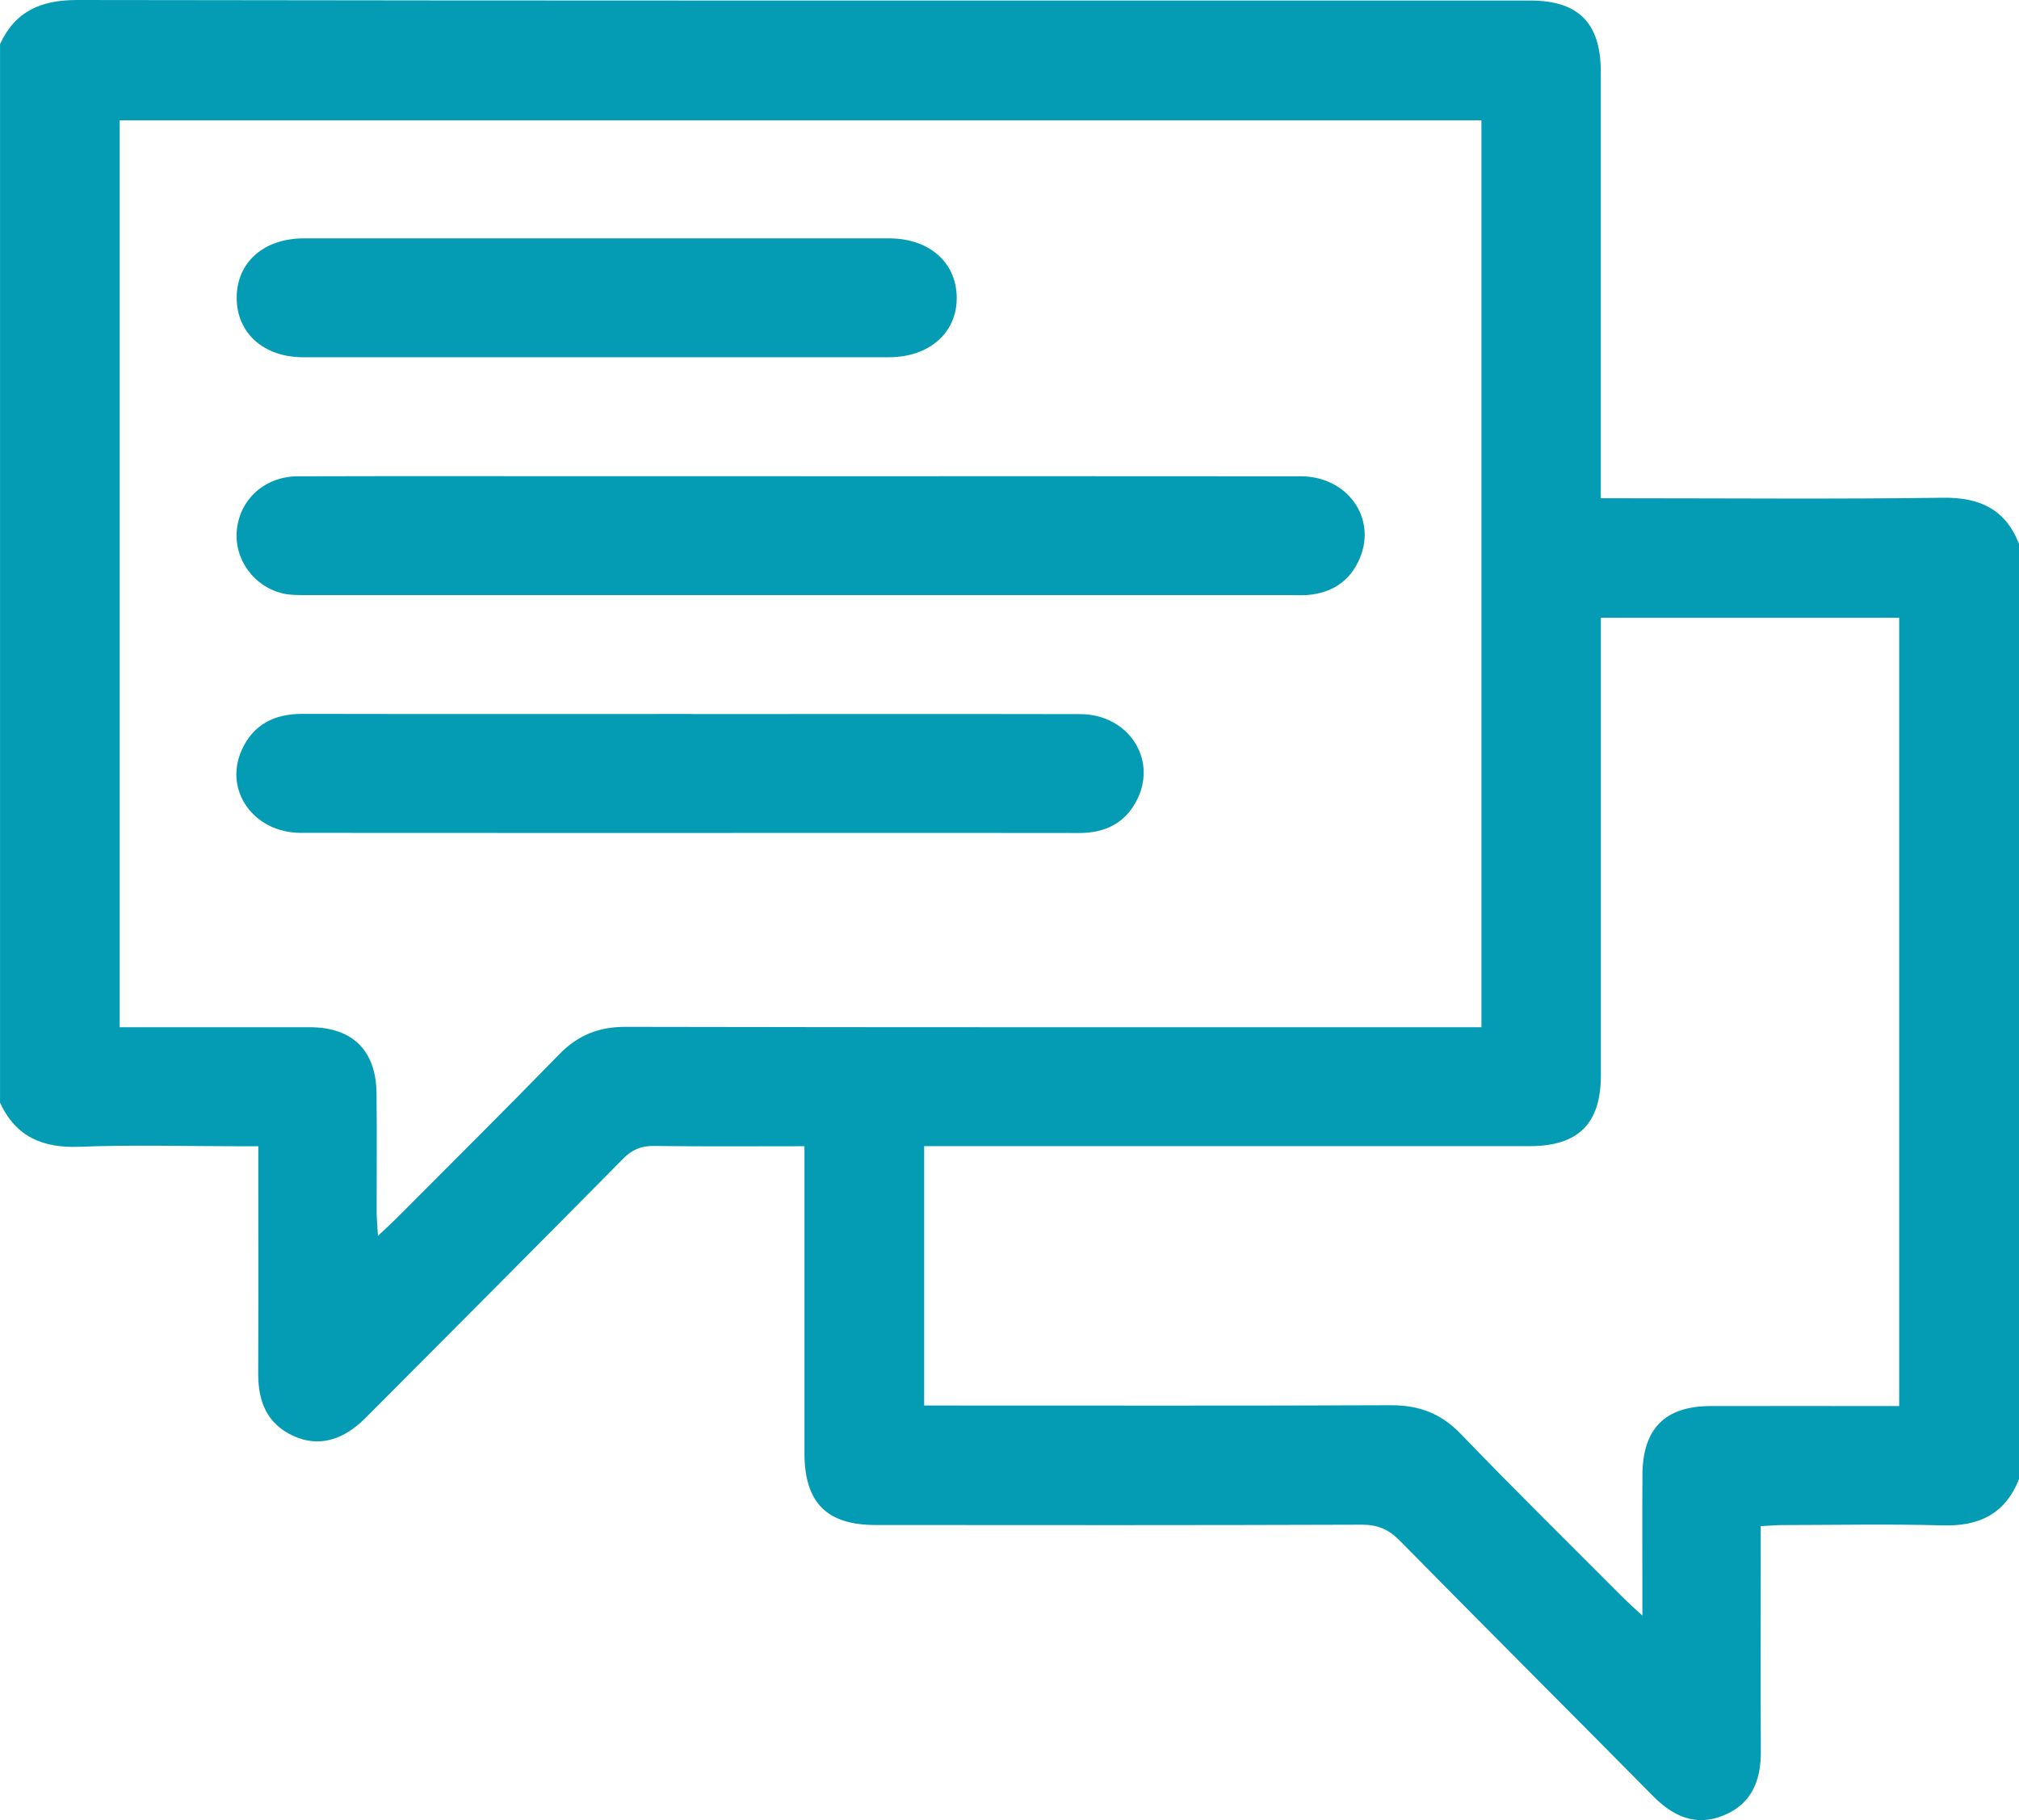 <?xml version="1.0" encoding="UTF-8"?> <svg xmlns="http://www.w3.org/2000/svg" width="61" height="55" viewBox="0 0 61 55" fill="none"><g clip-path="url(#clip0_6_150)"><path d="M61 16.427V44.698C60.584 45.746 59.799 46.125 58.703 46.095C57.097 46.05 55.489 46.083 53.88 46.085C53.669 46.085 53.46 46.104 53.197 46.117C53.197 46.413 53.197 46.649 53.197 46.885C53.197 48.901 53.189 50.916 53.2 52.931C53.205 53.808 52.921 54.511 52.078 54.858C51.234 55.204 50.551 54.891 49.938 54.269C47.393 51.692 44.829 49.135 42.288 46.553C41.954 46.214 41.623 46.073 41.147 46.074C36.245 46.091 31.343 46.087 26.441 46.083C24.968 46.081 24.306 45.396 24.305 43.913C24.305 41.04 24.305 38.167 24.305 35.293C24.305 35.084 24.305 34.874 24.305 34.637C22.73 34.637 21.243 34.649 19.756 34.629C19.368 34.624 19.096 34.74 18.823 35.018C16.237 37.637 13.637 40.245 11.039 42.852C10.355 43.539 9.618 43.727 8.887 43.402C8.073 43.04 7.799 42.362 7.801 41.513C7.809 39.478 7.804 37.442 7.804 35.407C7.804 35.172 7.804 34.938 7.804 34.638C7.55 34.638 7.357 34.638 7.163 34.638C5.575 34.638 3.985 34.591 2.401 34.654C1.292 34.697 0.477 34.354 0.001 33.321V1.333C0.465 0.328 1.248 -0.001 2.34 3.25274e-06C16.969 0.024 31.6 0.016 46.229 0.016C47.694 0.016 48.365 0.695 48.365 2.18C48.365 6.232 48.365 10.283 48.365 14.335V15.057C48.647 15.057 48.88 15.057 49.112 15.057C52.308 15.057 55.504 15.086 58.7 15.041C59.804 15.026 60.581 15.378 60.998 16.427H61ZM3.616 3.635V31.041C5.56 31.041 7.464 31.039 9.367 31.041C10.648 31.044 11.36 31.743 11.376 33.031C11.39 34.228 11.378 35.425 11.38 36.623C11.38 36.829 11.402 37.035 11.419 37.345C11.664 37.114 11.822 36.972 11.973 36.822C13.616 35.171 15.269 33.532 16.893 31.863C17.46 31.281 18.088 31.028 18.902 31.03C27.298 31.047 35.695 31.041 44.09 31.041H44.758V3.635H3.616ZM48.367 18.668V19.431C48.367 23.784 48.367 28.135 48.367 32.488C48.367 33.959 47.687 34.635 46.21 34.635C40.352 34.635 34.495 34.635 28.637 34.635H27.921V42.473C28.2 42.473 28.437 42.473 28.674 42.473C33.121 42.473 37.57 42.482 42.017 42.464C42.866 42.461 43.535 42.707 44.136 43.333C45.751 45.011 47.412 46.646 49.056 48.295C49.203 48.441 49.359 48.578 49.621 48.821C49.621 48.478 49.621 48.285 49.621 48.093C49.621 46.915 49.615 45.736 49.623 44.559C49.632 43.175 50.306 42.494 51.669 42.489C53.238 42.485 54.806 42.489 56.375 42.488C56.708 42.488 57.041 42.488 57.38 42.488V18.668H48.367Z" fill="#039CB4"></path><path d="M24.178 14.391C29.219 14.391 34.26 14.387 39.301 14.393C40.7 14.395 41.596 15.639 41.087 16.861C40.801 17.548 40.261 17.91 39.527 17.978C39.37 17.993 39.21 17.983 39.051 17.983C29.129 17.983 19.206 17.983 9.283 17.982C9.046 17.982 8.802 17.989 8.573 17.939C7.67 17.741 7.06 16.894 7.157 16.001C7.257 15.074 8.011 14.396 8.998 14.393C12.152 14.384 15.308 14.39 18.463 14.39C20.368 14.39 22.273 14.39 24.178 14.39V14.391Z" fill="#039CB4"></path><path d="M20.916 21.578C24.824 21.578 28.733 21.572 32.641 21.58C34.059 21.584 34.952 22.892 34.378 24.116C34.029 24.861 33.406 25.175 32.597 25.172C29.74 25.166 26.883 25.17 24.027 25.17C19.047 25.17 14.068 25.173 9.088 25.168C7.661 25.166 6.749 23.881 7.307 22.656C7.658 21.886 8.297 21.571 9.132 21.572C13.06 21.58 16.988 21.575 20.916 21.575V21.578Z" fill="#039CB4"></path><path d="M17.985 7.203C20.942 7.203 23.898 7.202 26.855 7.203C28.067 7.203 28.886 7.916 28.905 8.974C28.924 10.048 28.084 10.796 26.846 10.796C20.952 10.797 15.058 10.798 9.165 10.796C7.962 10.796 7.148 10.061 7.151 8.994C7.153 7.929 7.968 7.205 9.175 7.203C12.112 7.201 15.049 7.203 17.985 7.203Z" fill="#039CB4"></path></g><defs><clipPath id="clip0_6_150"><rect width="61" height="55" fill="white"></rect></clipPath></defs></svg> 